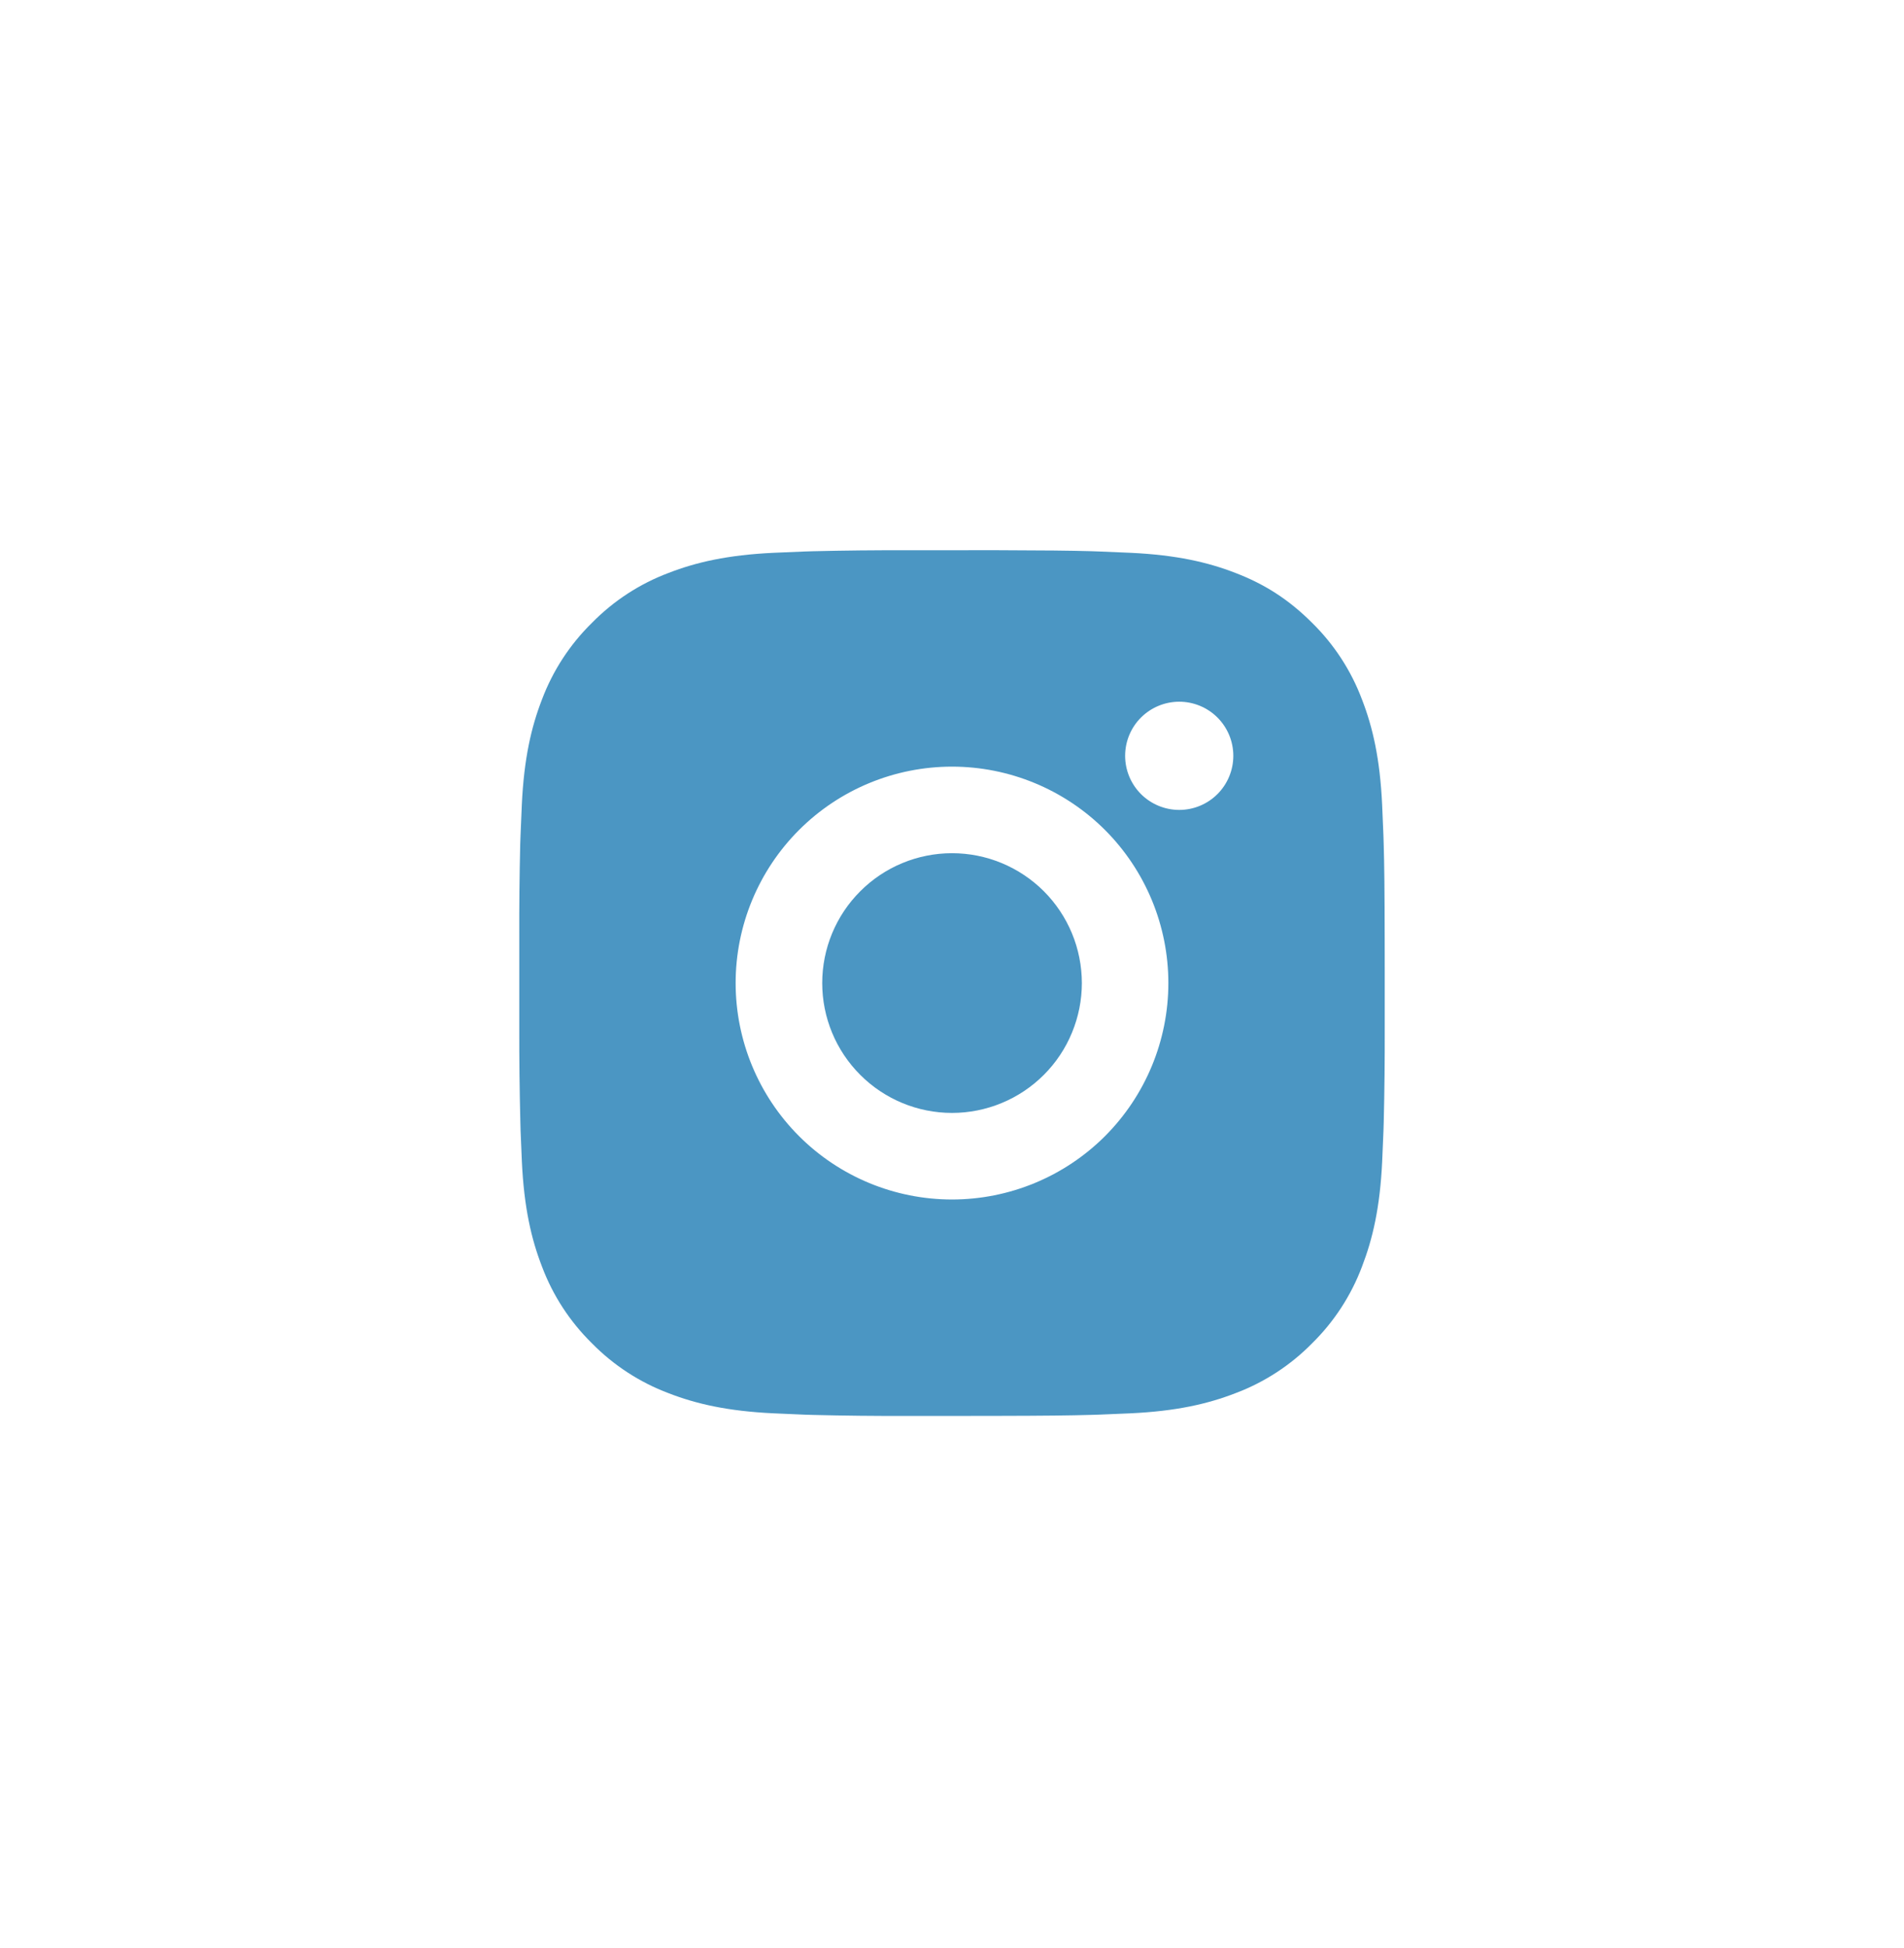 <svg width="44" height="45" viewBox="0 0 44 45" fill="none" xmlns="http://www.w3.org/2000/svg">
<path d="M23.028 12.711C24.153 12.714 24.724 12.72 25.217 12.734L25.411 12.741C25.635 12.749 25.856 12.759 26.123 12.771C27.187 12.821 27.913 12.989 28.55 13.236C29.21 13.49 29.766 13.834 30.322 14.389C30.831 14.889 31.224 15.493 31.475 16.161C31.722 16.798 31.89 17.524 31.94 18.589C31.952 18.855 31.962 19.076 31.97 19.301L31.976 19.495C31.991 19.987 31.997 20.558 31.999 21.683L32 22.429V23.739C32.002 24.468 31.995 25.198 31.977 25.927L31.971 26.121C31.963 26.346 31.953 26.567 31.941 26.833C31.891 27.898 31.721 28.623 31.475 29.261C31.224 29.928 30.831 30.533 30.322 31.033C29.822 31.542 29.218 31.935 28.55 32.186C27.913 32.433 27.187 32.601 26.123 32.651L25.411 32.681L25.217 32.687C24.724 32.701 24.153 32.708 23.028 32.71L22.282 32.711H20.973C20.243 32.714 19.514 32.706 18.784 32.688L18.59 32.682C18.353 32.673 18.115 32.663 17.878 32.651C16.814 32.601 16.088 32.433 15.45 32.186C14.783 31.935 14.178 31.541 13.679 31.033C13.17 30.533 12.776 29.929 12.525 29.261C12.278 28.624 12.11 27.898 12.06 26.833L12.03 26.121L12.025 25.927C12.007 25.198 11.998 24.468 12 23.739V21.683C11.997 20.953 12.005 20.224 12.022 19.495L12.029 19.301C12.037 19.076 12.047 18.855 12.059 18.589C12.109 17.524 12.277 16.799 12.524 16.161C12.776 15.493 13.17 14.888 13.68 14.389C14.179 13.88 14.783 13.487 15.45 13.236C16.088 12.989 16.813 12.821 17.878 12.771C18.144 12.759 18.366 12.749 18.59 12.741L18.784 12.735C19.513 12.717 20.243 12.71 20.972 12.712L23.028 12.711ZM22 17.711C20.674 17.711 19.402 18.238 18.465 19.175C17.527 20.113 17 21.385 17 22.711C17 24.037 17.527 25.309 18.465 26.247C19.402 27.184 20.674 27.711 22 27.711C23.326 27.711 24.598 27.184 25.536 26.247C26.473 25.309 27 24.037 27 22.711C27 21.385 26.473 20.113 25.536 19.175C24.598 18.238 23.326 17.711 22 17.711ZM22 19.711C22.394 19.711 22.784 19.788 23.148 19.939C23.512 20.09 23.843 20.311 24.122 20.589C24.4 20.868 24.621 21.198 24.772 21.562C24.923 21.926 25 22.317 25.001 22.71C25.001 23.104 24.923 23.494 24.772 23.858C24.622 24.223 24.401 24.553 24.122 24.832C23.844 25.11 23.513 25.332 23.149 25.482C22.785 25.633 22.395 25.711 22.001 25.711C21.205 25.711 20.442 25.395 19.88 24.832C19.317 24.27 19.001 23.507 19.001 22.711C19.001 21.915 19.317 21.152 19.88 20.59C20.442 20.027 21.205 19.711 22.001 19.711M27.251 16.211C26.92 16.211 26.602 16.343 26.367 16.577C26.133 16.811 26.001 17.129 26.001 17.461C26.001 17.793 26.133 18.11 26.367 18.345C26.602 18.579 26.92 18.711 27.251 18.711C27.583 18.711 27.901 18.579 28.135 18.345C28.369 18.11 28.501 17.793 28.501 17.461C28.501 17.129 28.369 16.811 28.135 16.577C27.901 16.343 27.583 16.211 27.251 16.211Z" fill="#4B96C3"/>
</svg>
